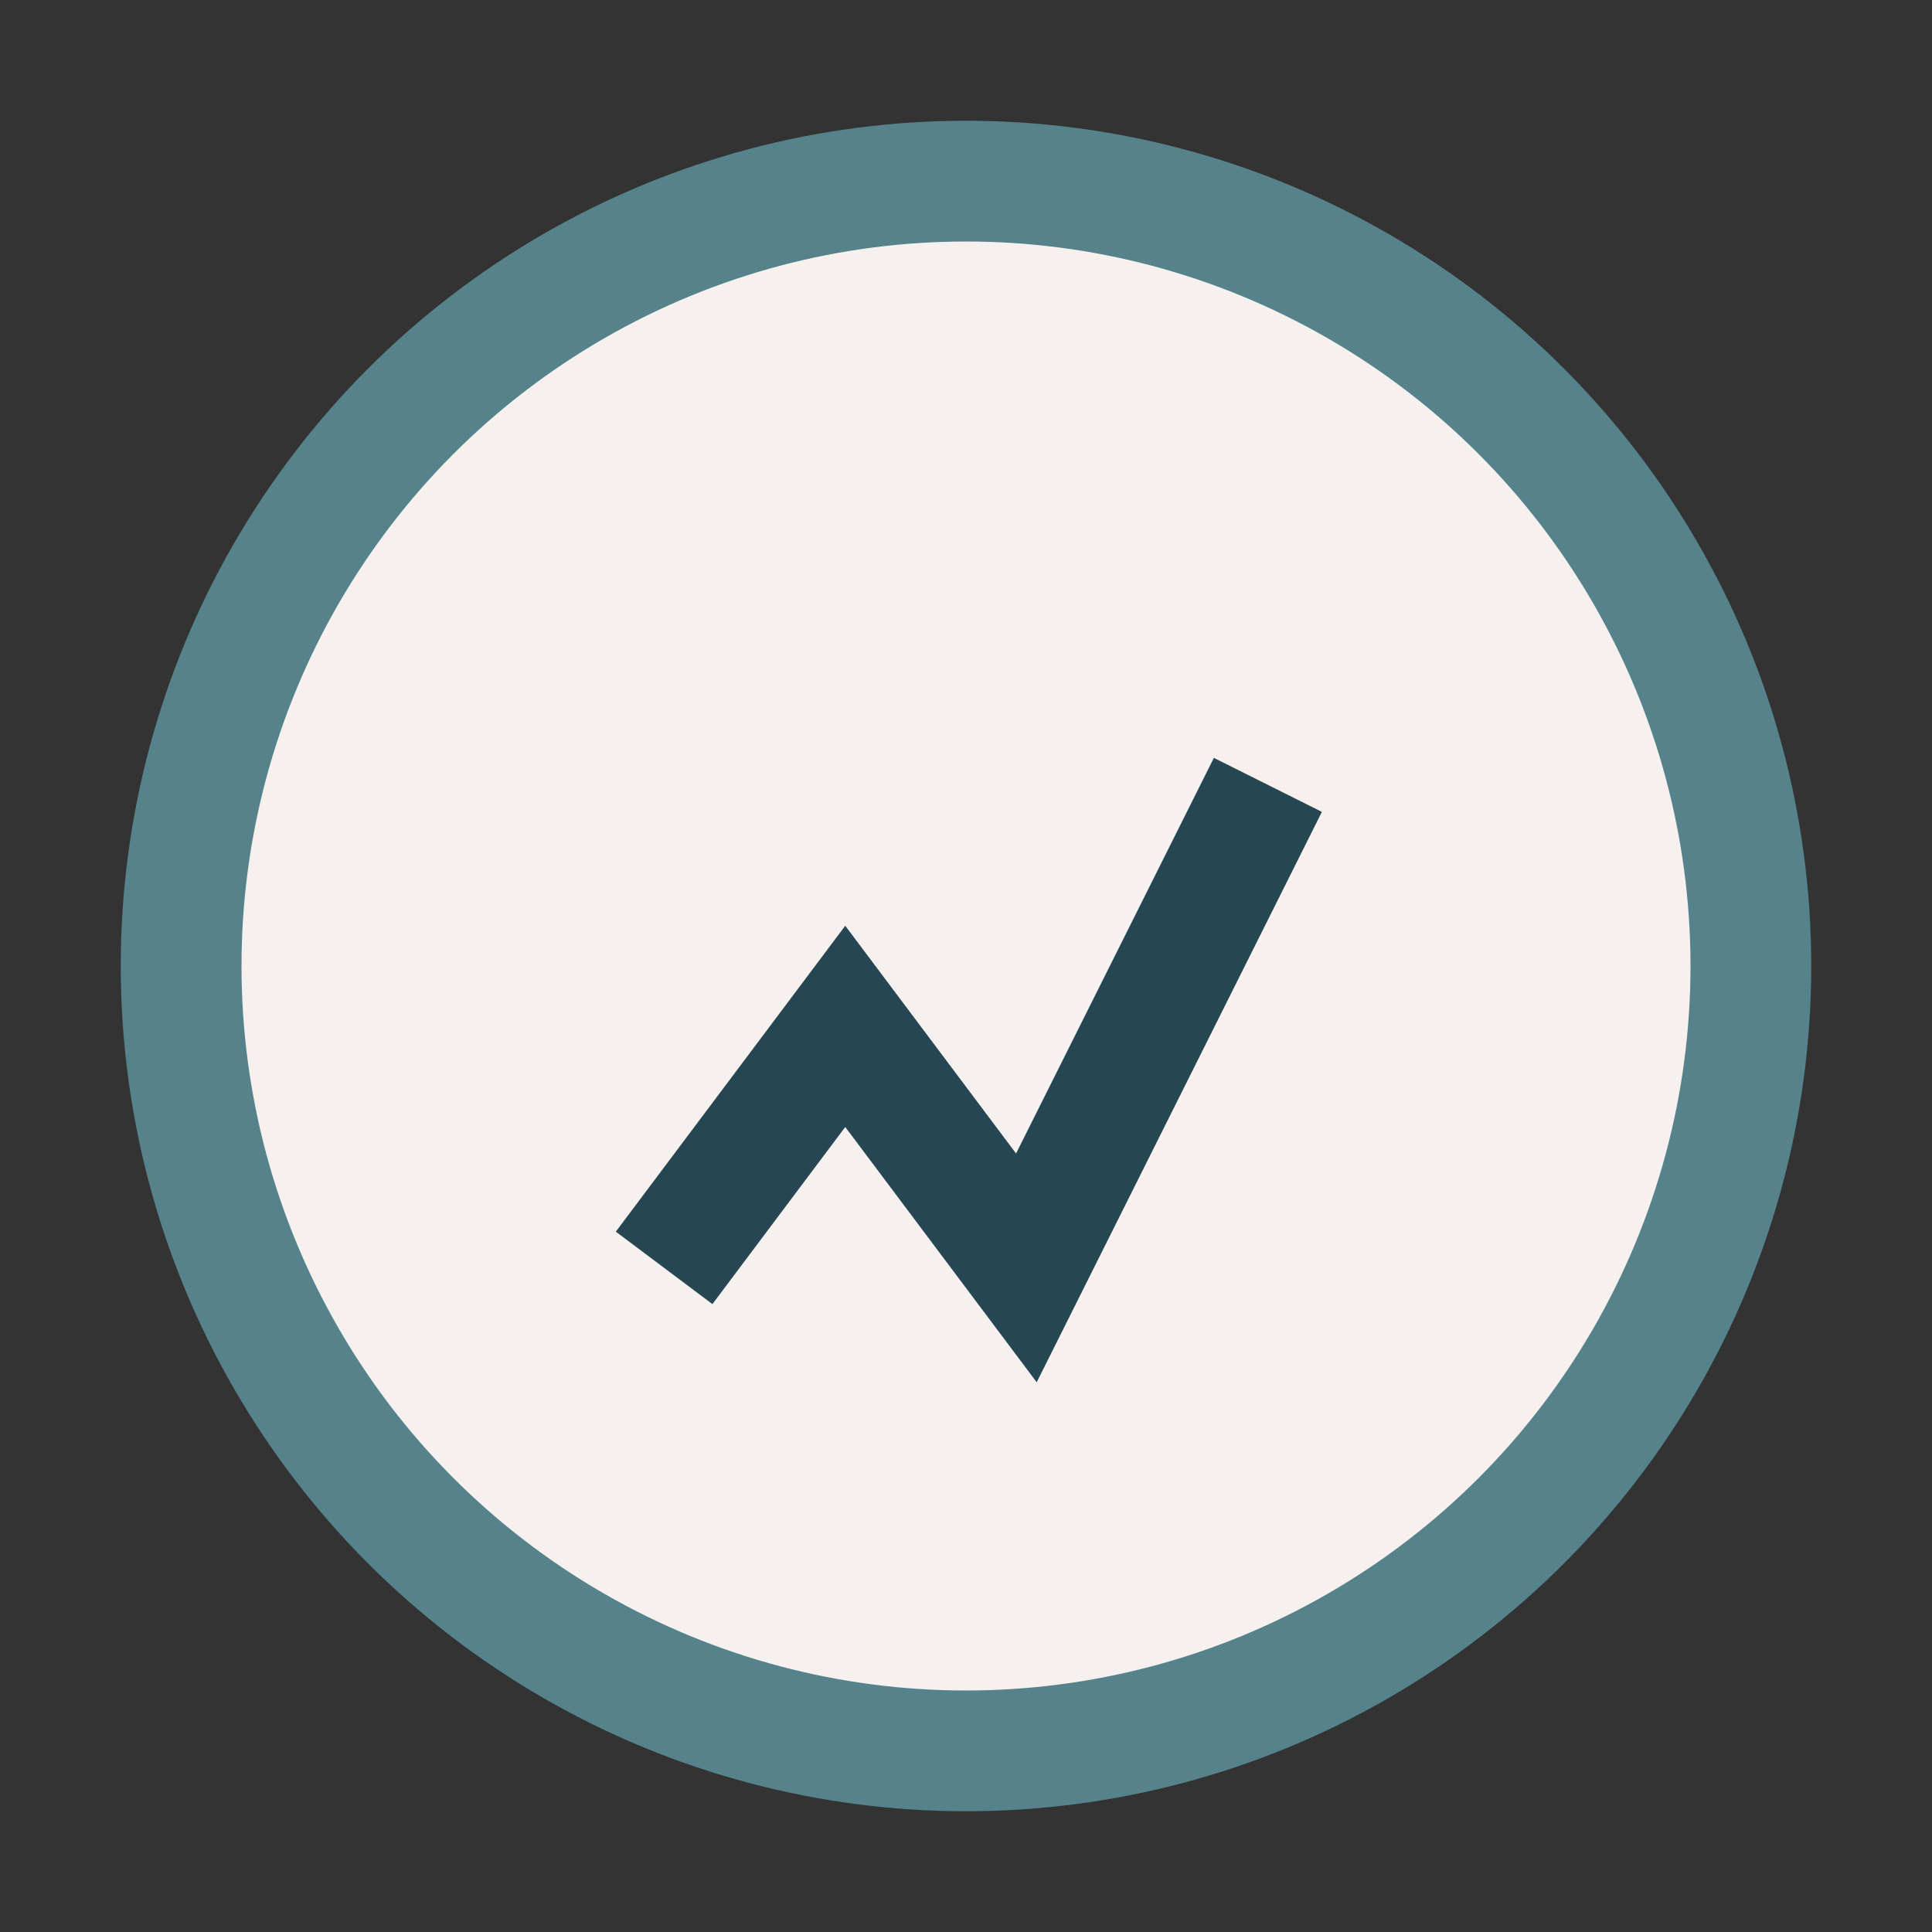 <?xml version="1.0" encoding="UTF-8"?>
<svg xmlns="http://www.w3.org/2000/svg" width="32" height="32" viewBox="0 0 32 32"><rect x="0" y="0" width="32" height="32" fill="#333333" stroke="none"/><circle cx="16" cy="16" r="13" fill="#F6F1EE" stroke="#55828B" stroke-width="2"/><path d="M11 21l3-4 3 4 4-8" stroke="#264653" stroke-width="2" fill="none"/></svg>